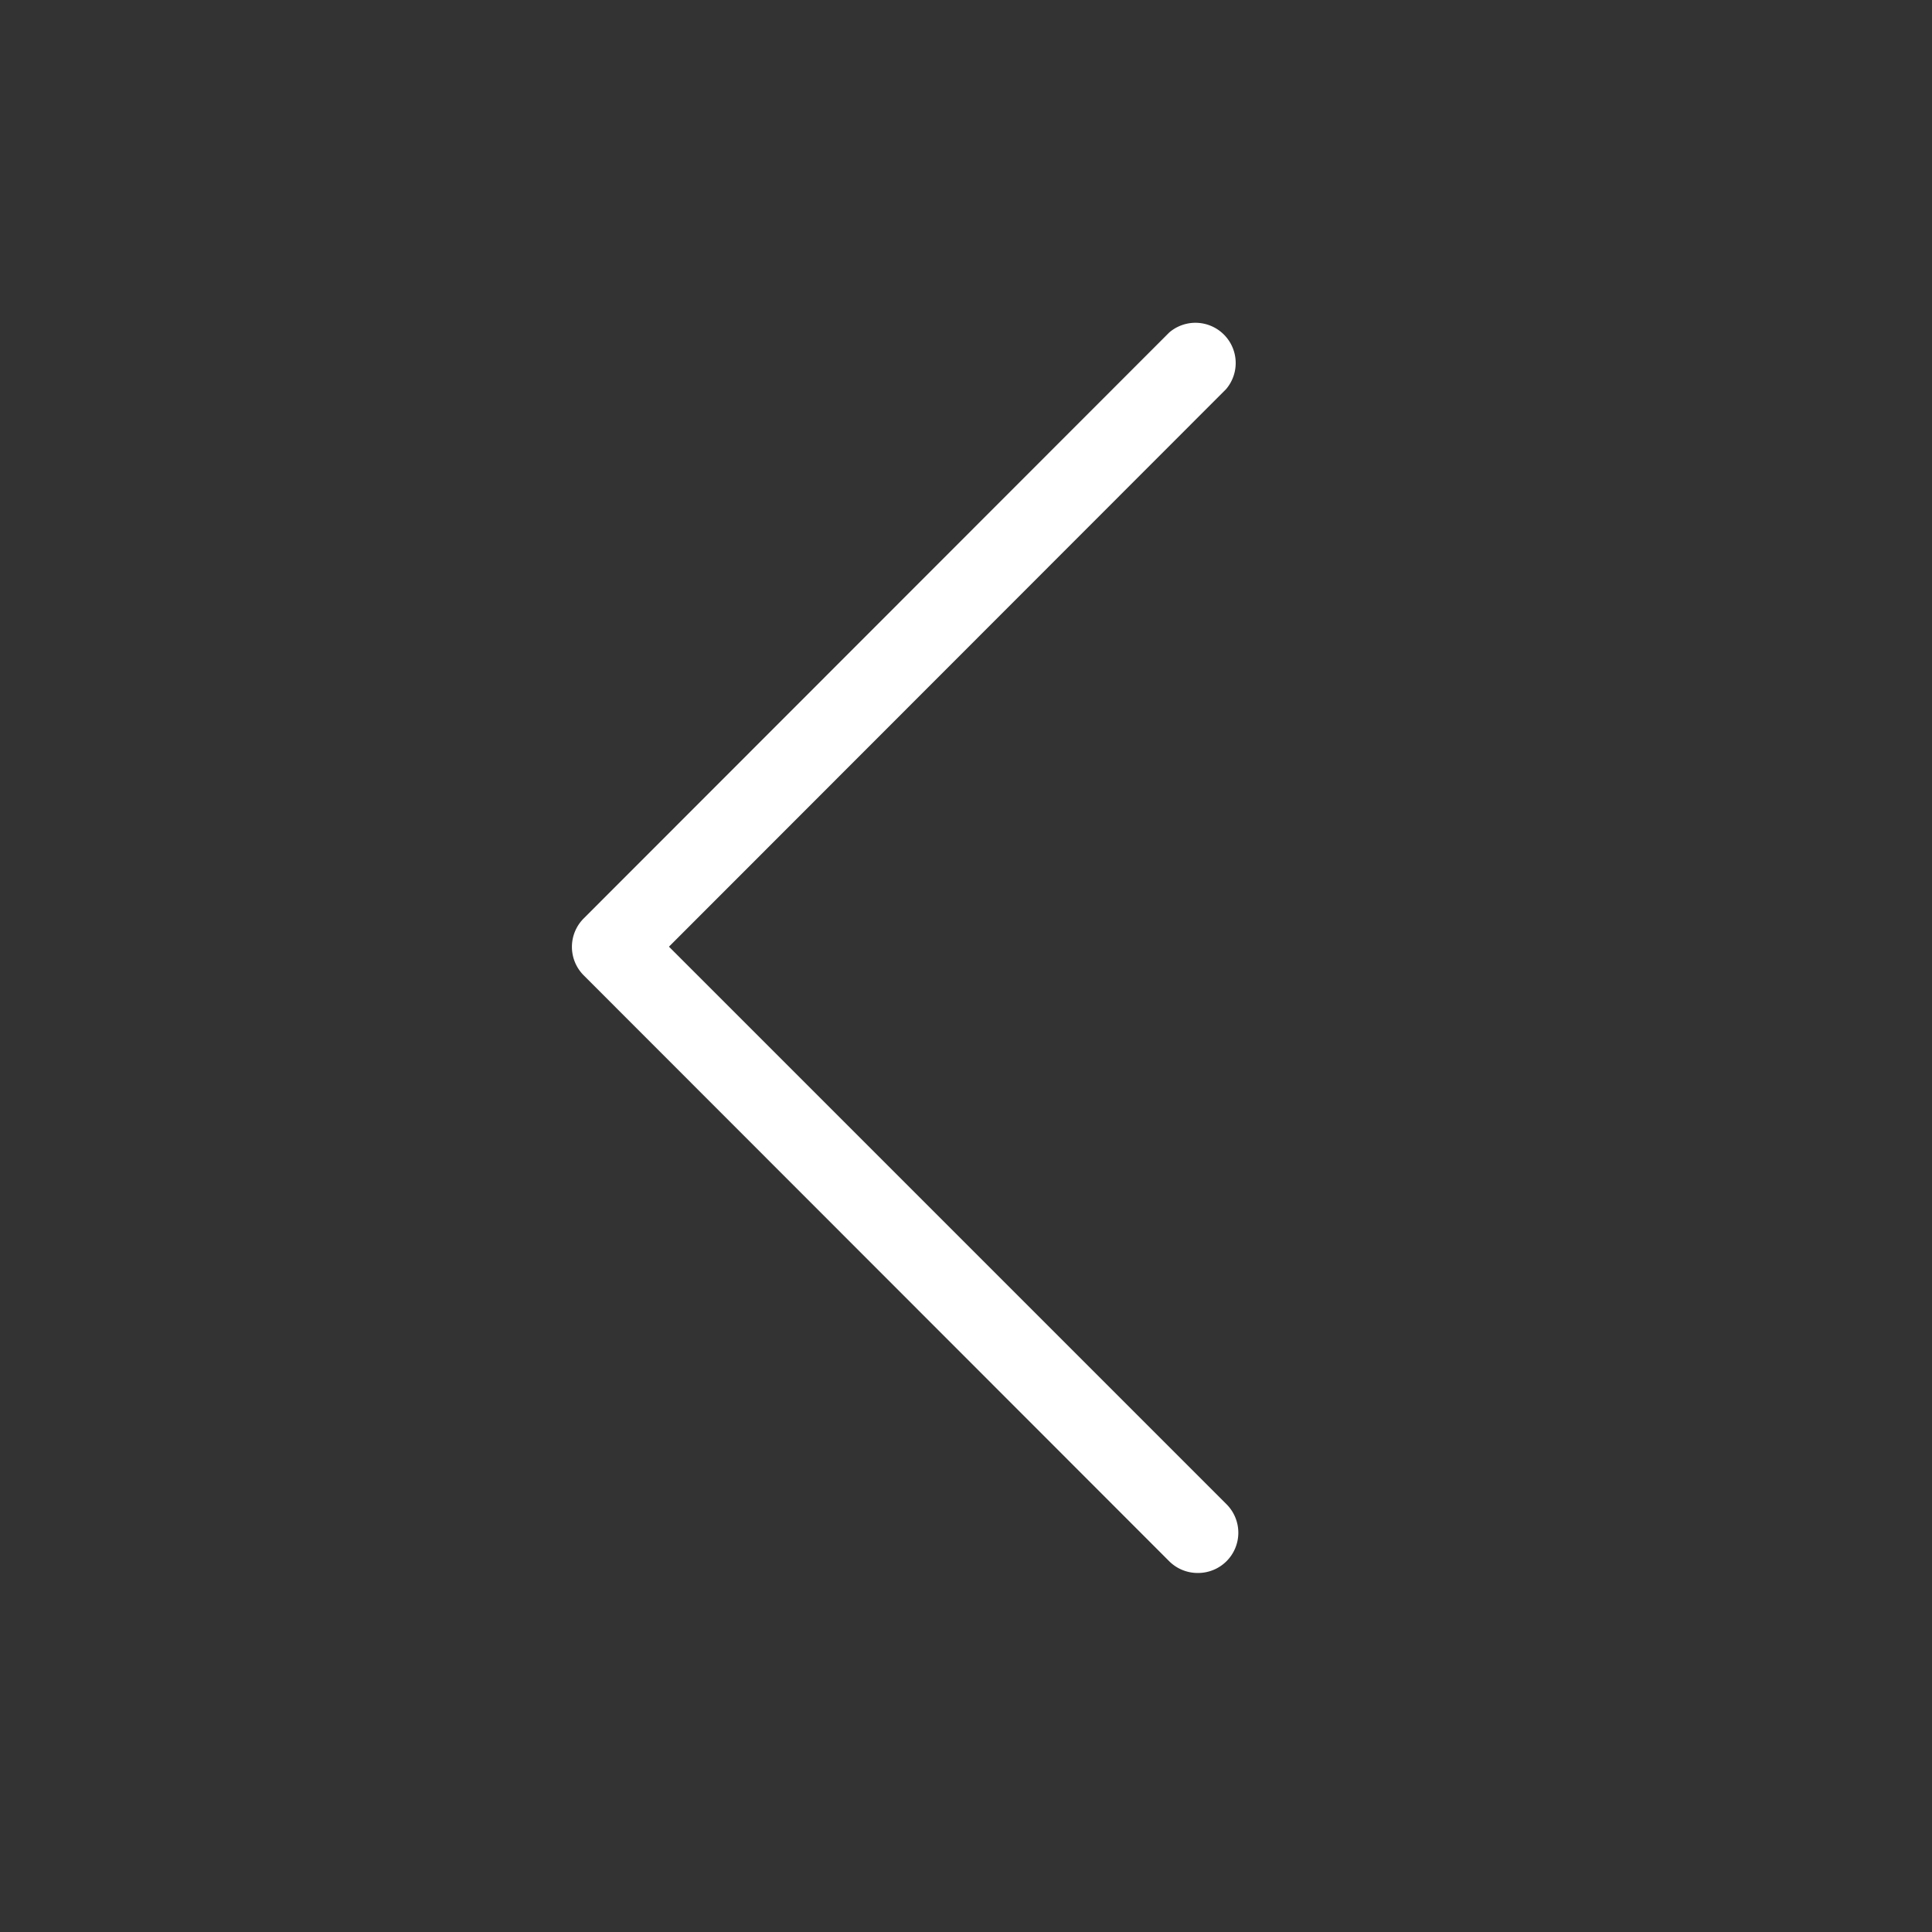 <svg id="Layer_1" data-name="Layer 1" xmlns="http://www.w3.org/2000/svg" width="48" height="48" viewBox="0 0 48 48"><rect x="0" y="0" width="48" height="48" fill="#333333" stroke="none"/><defs><style>.cls-1,.cls-2{fill:#fff;}.cls-1{opacity:0;}</style></defs><title>control</title><rect class="cls-1" width="48" height="48"/><path class="cls-2" d="M29.76,39.08a1,1,0,0,1-.71-.29L14.5,24.23a1,1,0,0,1,0-1.41L29.05,8.26a1,1,0,0,1,1.41,1.41L16.62,23.52,30.47,37.37a1,1,0,0,1-.71,1.71Z"/></svg>